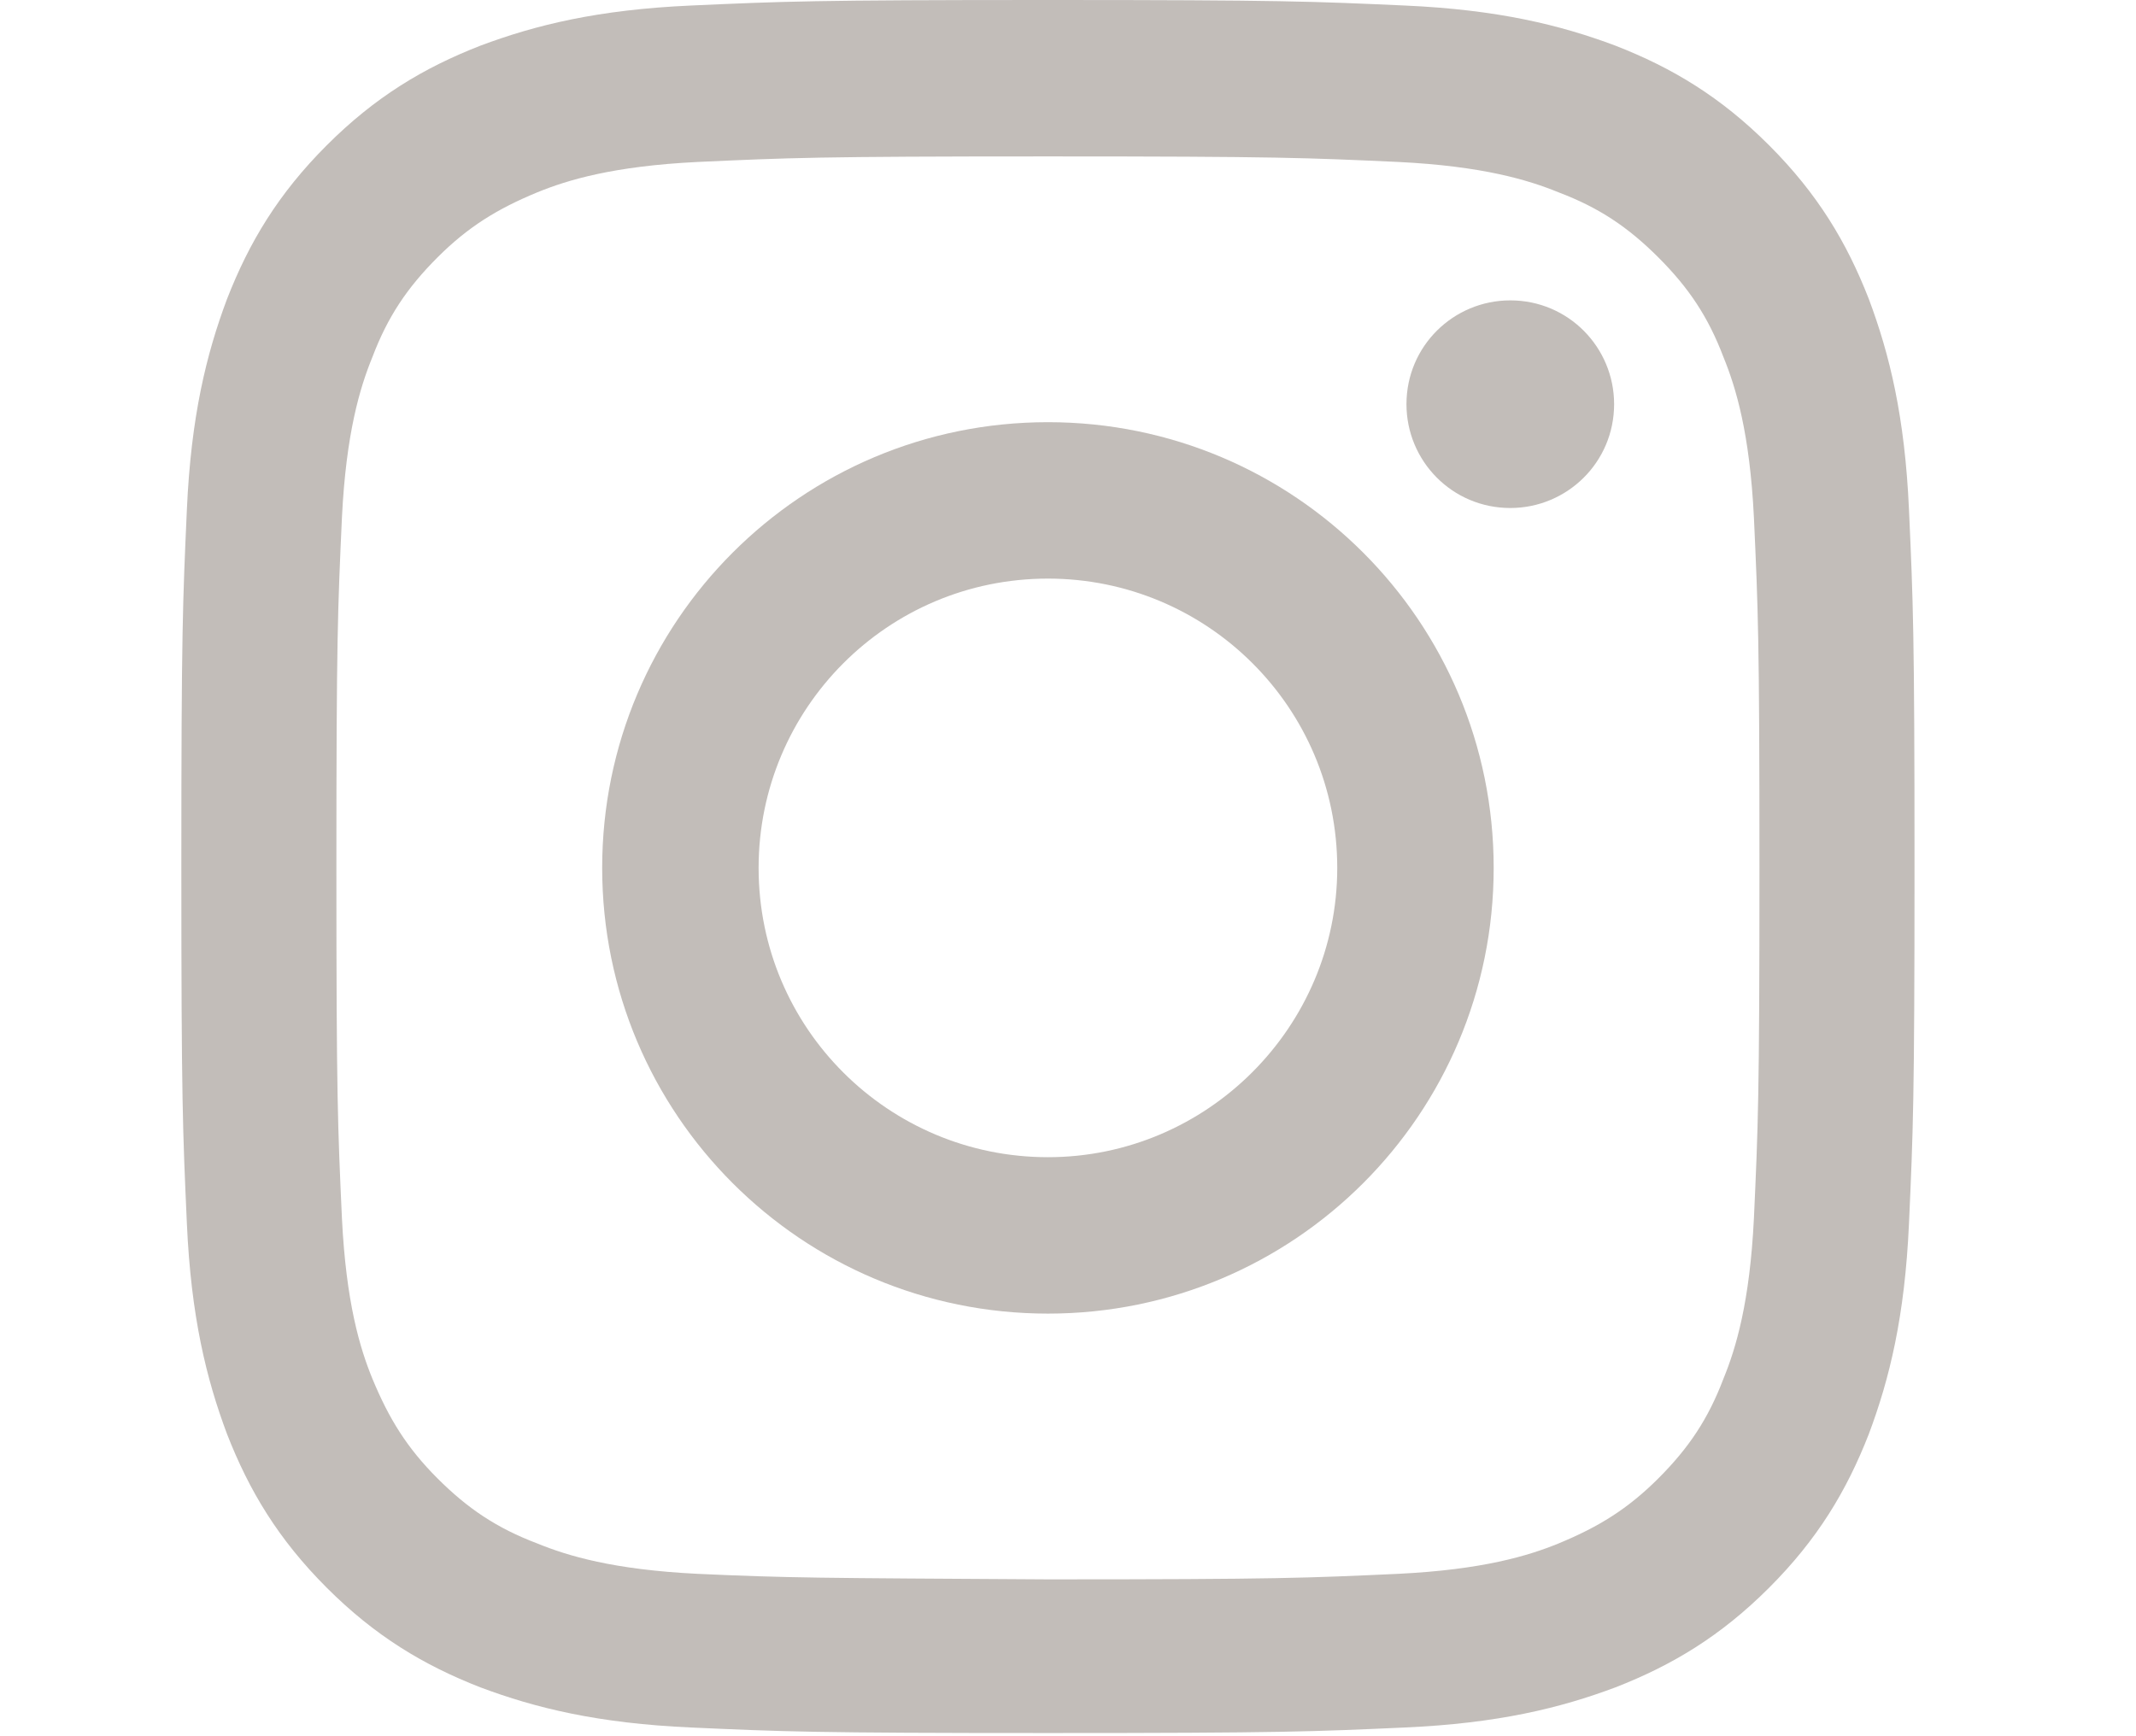 <?xml version="1.0" encoding="utf-8"?>
<!-- Generator: Adobe Illustrator 23.0.1, SVG Export Plug-In . SVG Version: 6.00 Build 0)  -->
<svg version="1.1" id="Calque_1" xmlns="http://www.w3.org/2000/svg" xmlns:xlink="http://www.w3.org/1999/xlink" x="0px" y="0px"
	 viewBox="0 0 154.3 125.4" style="enable-background:new 0 0 154.3 125.4;" xml:space="preserve">
<style type="text/css">
	.st0{fill:#C2BDB9;}
</style>
<title>twter</title>
<g>
	<path class="st0" d="M75.7,11.3c16.7,0,18.7,0.1,25.3,0.4c6.1,0.3,9.4,1.3,11.6,2.2c2.9,1.1,5,2.5,7.2,4.7c2.2,2.2,3.6,4.3,4.7,7.2
		c0.9,2.2,1.9,5.5,2.2,11.6c0.3,6.6,0.4,8.6,0.4,25.3c0,16.7-0.1,18.7-0.4,25.3c-0.3,6.1-1.3,9.4-2.2,11.6c-1.1,2.9-2.5,5-4.7,7.2
		c-2.2,2.2-4.3,3.5-7.2,4.7c-2.2,0.9-5.5,1.9-11.6,2.2c-6.6,0.3-8.6,0.4-25.3,0.4C59,114,57,114,50.4,113.7
		c-6.1-0.3-9.4-1.3-11.6-2.2c-2.9-1.1-5-2.5-7.2-4.7c-2.2-2.2-3.5-4.3-4.7-7.2C26,97.4,25,94.1,24.7,88c-0.3-6.6-0.4-8.6-0.4-25.3
		c0-16.7,0.1-18.7,0.4-25.3c0.3-6.1,1.3-9.4,2.2-11.6c1.1-2.9,2.5-5,4.7-7.2c2.2-2.2,4.3-3.5,7.2-4.7c2.2-0.9,5.5-1.9,11.6-2.2
		C57,11.4,59,11.3,75.7,11.3 M75.7,0c-17,0-19.1,0.1-25.8,0.4c-6.7,0.3-11.2,1.4-15.2,2.9c-4.1,1.6-7.6,3.7-11.1,7.2
		c-3.5,3.5-5.6,7-7.2,11.1c-1.5,4-2.6,8.5-2.9,15.2c-0.3,6.7-0.4,8.8-0.4,25.8c0,17,0.1,19.1,0.4,25.8c0.3,6.7,1.4,11.2,2.9,15.2
		c1.6,4.1,3.7,7.6,7.2,11.1c3.5,3.5,7,5.6,11.1,7.2c4,1.5,8.5,2.6,15.2,2.9c6.7,0.3,8.8,0.4,25.8,0.4c17,0,19.1-0.1,25.8-0.4
		c6.7-0.3,11.2-1.4,15.2-2.9c4.1-1.6,7.6-3.7,11.1-7.2c3.5-3.5,5.6-7,7.2-11.1c1.5-4,2.6-8.5,2.9-15.2c0.3-6.7,0.4-8.8,0.4-25.8
		c0-17-0.1-19.1-0.4-25.8c-0.3-6.7-1.4-11.2-2.9-15.2c-1.6-4.1-3.7-7.6-7.2-11.1c-3.5-3.5-7-5.6-11.1-7.2c-4-1.5-8.5-2.6-15.2-2.9
		C94.8,0.1,92.7,0,75.7,0"/>
	<path class="st0" d="M75.7,30.5c-17.8,0-32.2,14.4-32.2,32.2c0,17.8,14.4,32.2,32.2,32.2c17.8,0,32.2-14.4,32.2-32.2
		C107.9,44.9,93.5,30.5,75.7,30.5 M75.7,83.6c-11.5,0-20.9-9.3-20.9-20.9c0-11.5,9.3-20.9,20.9-20.9c11.5,0,20.9,9.3,20.9,20.9
		C96.6,74.2,87.2,83.6,75.7,83.6"/>
	<path class="st0" d="M116.6,29.2c0,4.2-3.4,7.5-7.5,7.5c-4.2,0-7.5-3.4-7.5-7.5c0-4.2,3.4-7.5,7.5-7.5
		C113.3,21.7,116.6,25.1,116.6,29.2"/>
</g>
</svg>
